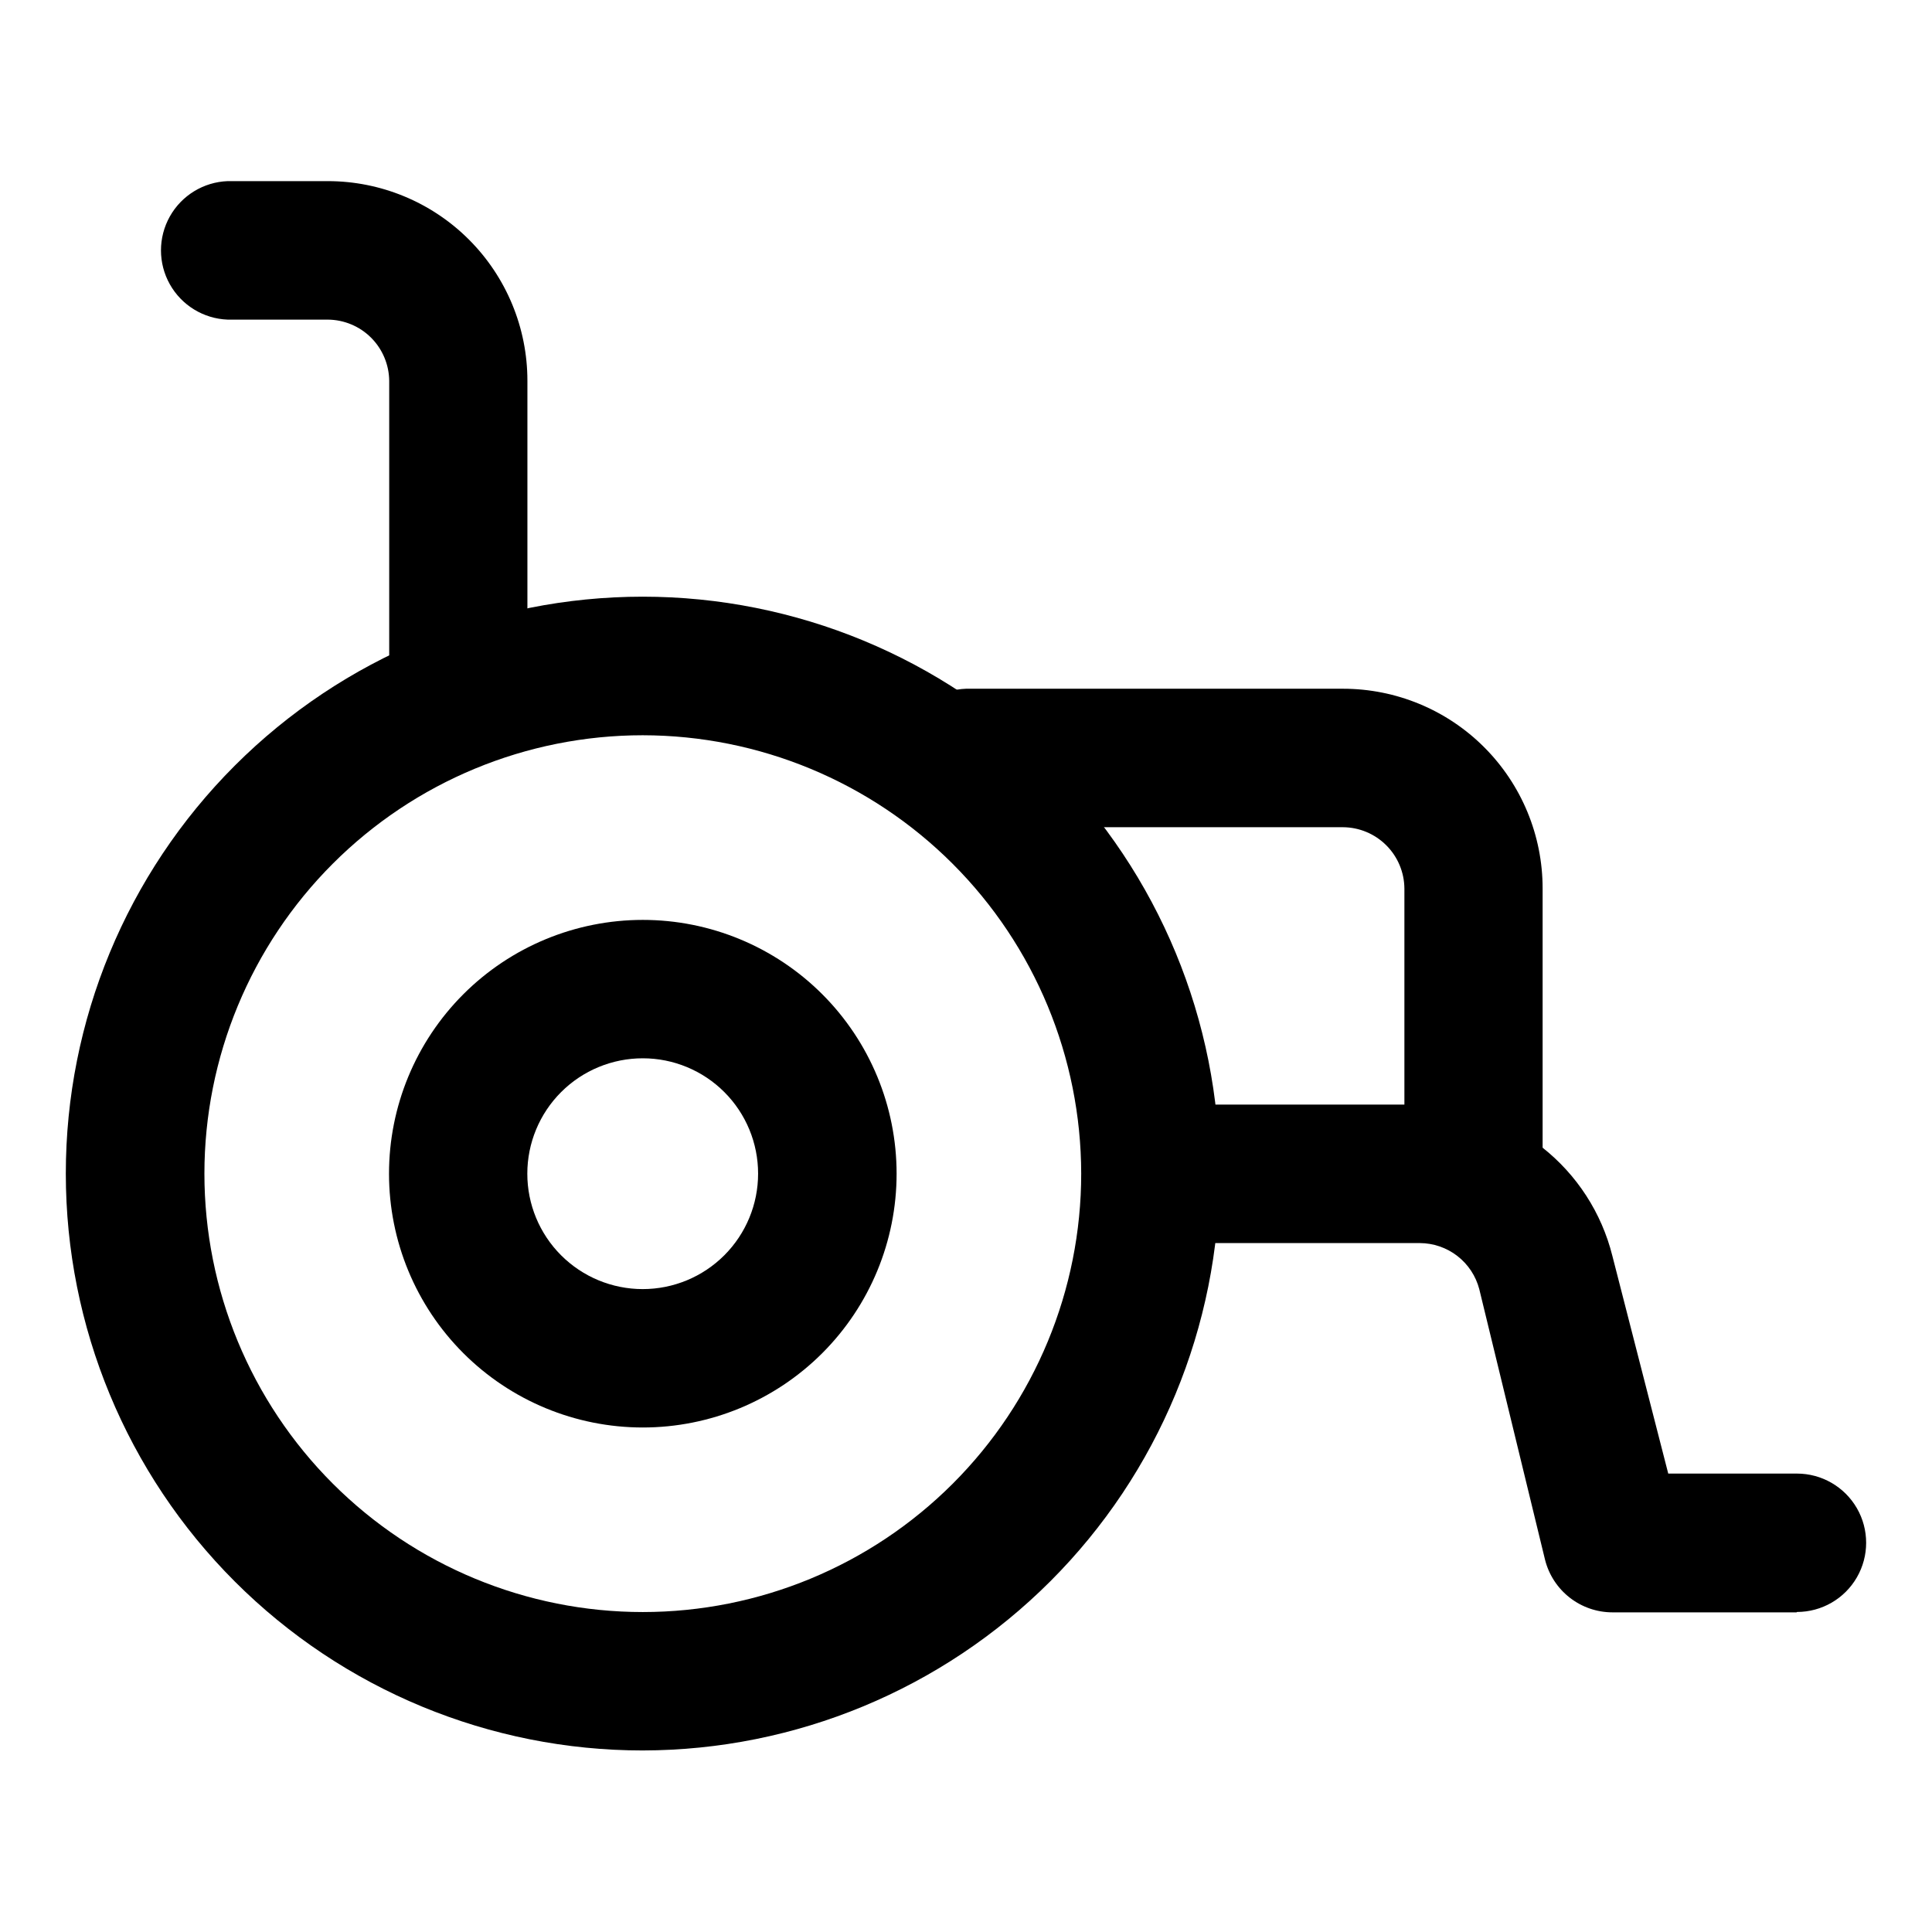 <?xml version="1.0" encoding="UTF-8"?>
<!-- Uploaded to: ICON Repo, www.iconrepo.com, Generator: ICON Repo Mixer Tools -->
<svg fill="#000000" width="800px" height="800px" version="1.1" viewBox="144 144 512 512" xmlns="http://www.w3.org/2000/svg">
 <g>
  <path d="m534.52 473.38c-4.863 0-9.527-1.934-12.969-5.371-3.438-3.441-5.371-8.105-5.371-12.969v-75.57c-0.031-4.305-1.758-8.422-4.805-11.461-3.043-3.043-7.164-4.762-11.469-4.789h-99.902c-6.394-0.234-12.207-3.785-15.336-9.363-3.133-5.582-3.133-12.391 0-17.973 3.129-5.578 8.941-9.129 15.336-9.363h99.906-0.004c14.031 0 27.488 5.57 37.406 15.492 9.922 9.922 15.496 23.375 15.496 37.406v75.57c0.012 4.863-1.906 9.535-5.336 12.984-3.43 3.449-8.09 5.391-12.953 5.406z"/>
  <path d="m314.35 522.3c-17.84 0-34.945-7.086-47.559-19.699-12.613-12.613-19.699-29.719-19.699-47.559 0-17.836 7.086-34.945 19.699-47.559s29.719-19.699 47.559-19.699c17.836 0 34.945 7.086 47.559 19.699 12.613 12.613 19.699 29.723 19.699 47.559 0 17.84-7.086 34.945-19.699 47.559-12.613 12.613-29.723 19.699-47.559 19.699zm0-97.84c-8.113-0.004-15.895 3.211-21.637 8.945-5.738 5.731-8.965 13.508-8.969 21.621-0.008 8.113 3.211 15.895 8.945 21.633s13.516 8.961 21.625 8.965c8.113 0.004 15.895-3.219 21.629-8.953 5.738-5.738 8.961-13.516 8.961-21.629 0.008-8.109-3.207-15.887-8.941-21.621-5.731-5.738-13.504-8.961-21.613-8.961z"/>
  <path d="m265.48 338.86c-4.863 0-9.527-1.93-12.965-5.371-3.441-3.438-5.371-8.102-5.371-12.965v-75.574c-0.035-4.301-1.762-8.418-4.805-11.461-3.047-3.039-7.168-4.758-11.469-4.785h-26.527c-6.394-0.238-12.203-3.785-15.336-9.367-3.129-5.578-3.129-12.387 0-17.969 3.133-5.582 8.941-9.129 15.336-9.367h26.527c14.027 0 27.484 5.574 37.406 15.496 9.918 9.918 15.492 23.375 15.492 37.406v75.57c0 4.863-1.934 9.527-5.371 12.969-3.438 3.438-8.105 5.371-12.969 5.371zm354.63 232.43h-48.82c-4.098-0.008-8.074-1.383-11.305-3.906-3.231-2.523-5.527-6.051-6.531-10.023l-17.43-71.719c-0.91-3.488-2.953-6.582-5.805-8.789-2.852-2.211-6.356-3.414-9.965-3.426h-71.289c-6.394-0.238-12.203-3.785-15.336-9.367-3.129-5.582-3.129-12.391 0-17.969 3.133-5.582 8.941-9.129 15.336-9.367h71.289c11.75 0.062 23.145 4.039 32.387 11.293 9.238 7.258 15.801 17.387 18.648 28.785l14.812 57.711h34.109c6.551 0 12.605 3.496 15.879 9.168 3.277 5.676 3.277 12.668 0 18.34-3.273 5.676-9.328 9.168-15.879 9.168z"/>
  <path d="m314.35 607.89c-40.551 0.008-79.441-16.094-108.12-44.766-28.676-28.668-44.789-67.555-44.789-108.11-0.004-40.551 16.105-79.438 44.777-108.11 28.672-28.672 67.562-44.777 108.11-44.777 40.547 0.004 79.434 16.113 108.11 44.789 28.668 28.676 44.773 67.566 44.766 108.12-0.066 40.52-16.191 79.359-44.844 108.01-28.652 28.652-67.492 44.777-108.01 44.844zm0-269.04c-30.812 0-60.363 12.242-82.152 34.031-21.785 21.785-34.027 51.336-34.027 82.148s12.242 60.363 34.027 82.152c21.789 21.785 51.34 34.027 82.152 34.027s60.363-12.242 82.148-34.027c21.789-21.789 34.031-51.34 34.031-82.152-0.035-30.801-12.285-60.332-34.066-82.113s-51.312-34.031-82.113-34.066z"/>
 </g>
</svg>